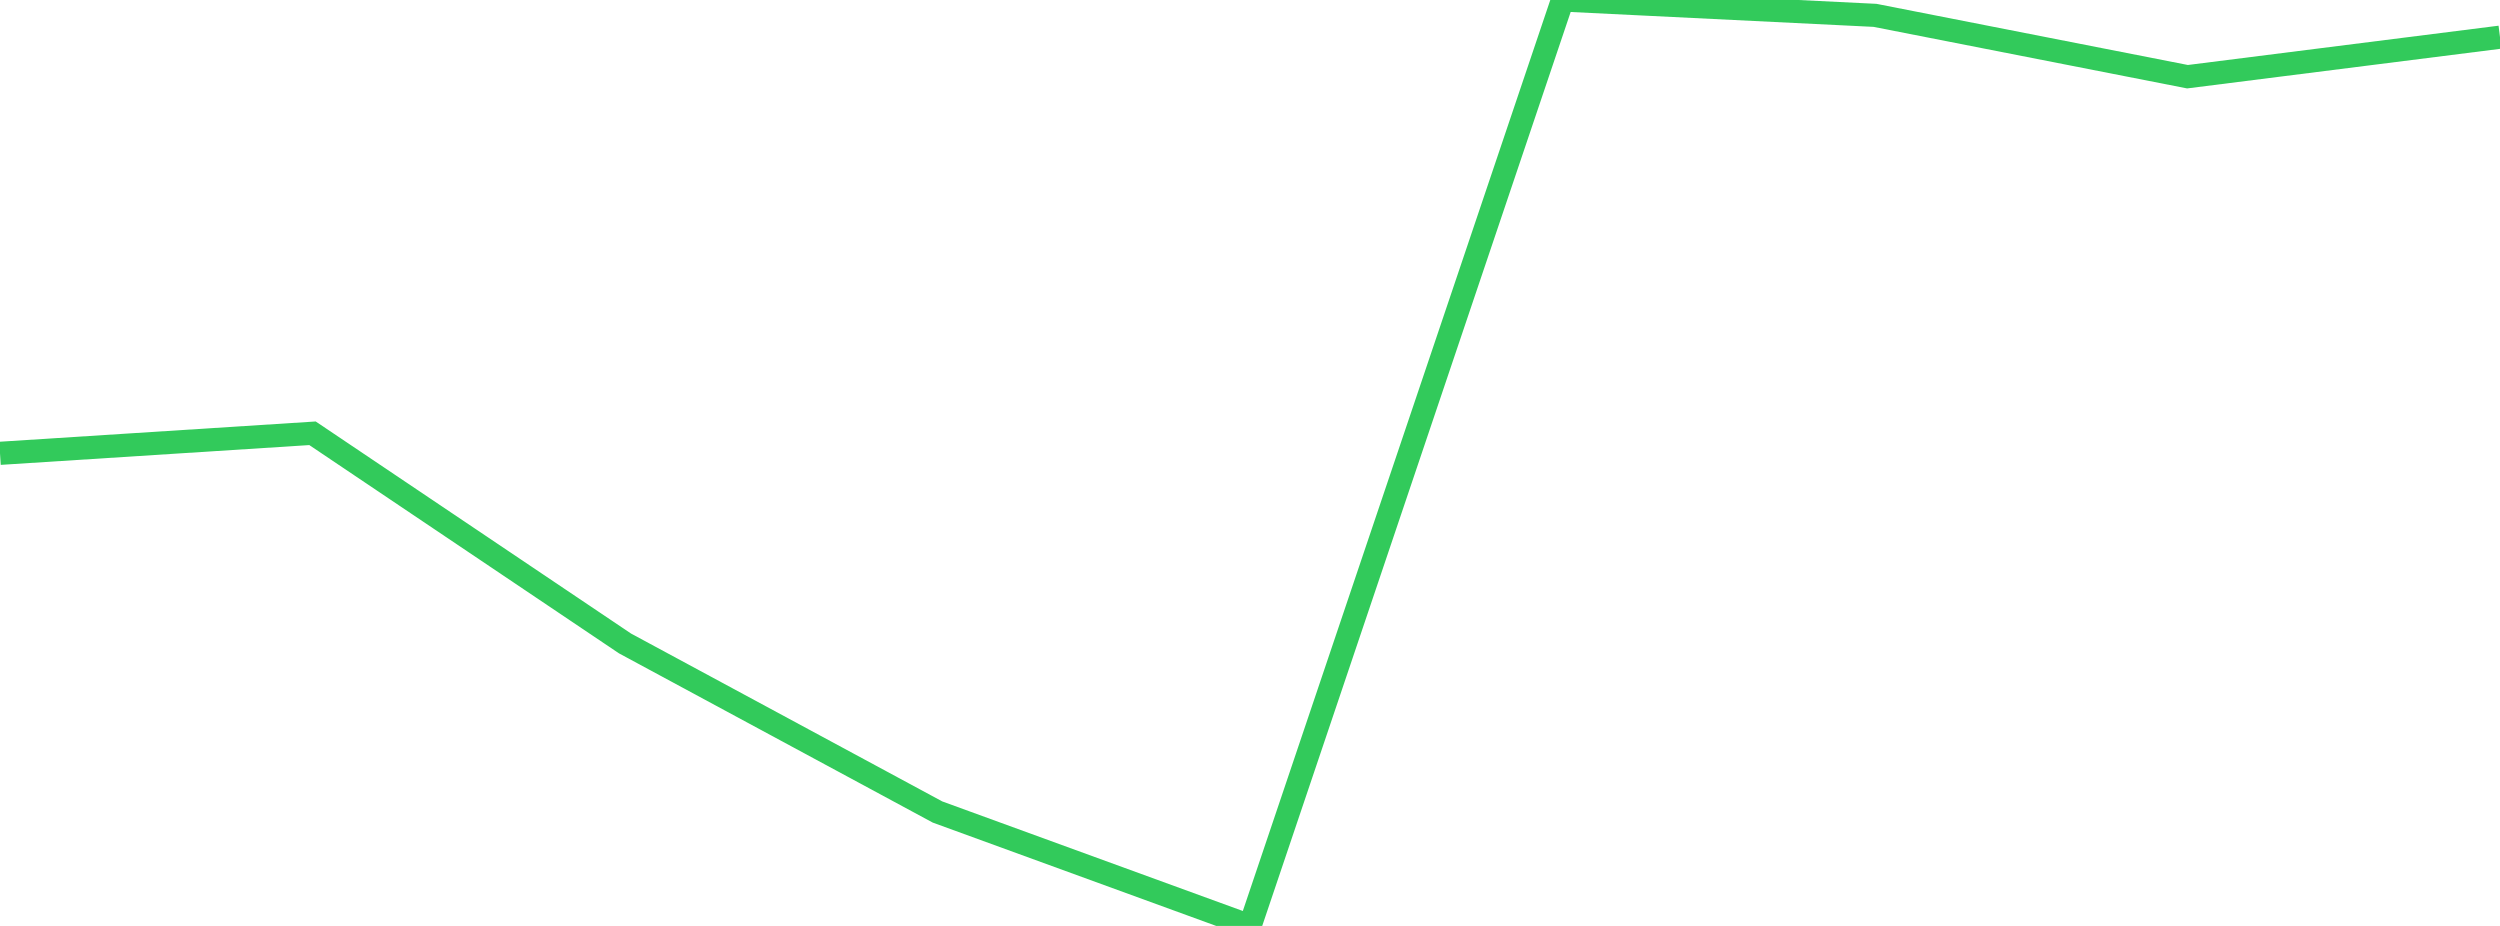 <?xml version="1.0" standalone="no"?>
<!DOCTYPE svg PUBLIC "-//W3C//DTD SVG 1.1//EN" "http://www.w3.org/Graphics/SVG/1.1/DTD/svg11.dtd">

<svg width="135" height="50" viewBox="0 0 135 50" preserveAspectRatio="none" 
  xmlns="http://www.w3.org/2000/svg"
  xmlns:xlink="http://www.w3.org/1999/xlink">


<polyline points="0.0, 24.479 16.875, 23.397 33.75, 34.746 50.625, 43.848 67.5, 50.0 84.375, 0.0 101.25, 0.829 118.125, 4.142 135.0, 2.008" fill="none" stroke="#32ca5b" stroke-width="1.25"/>

</svg>